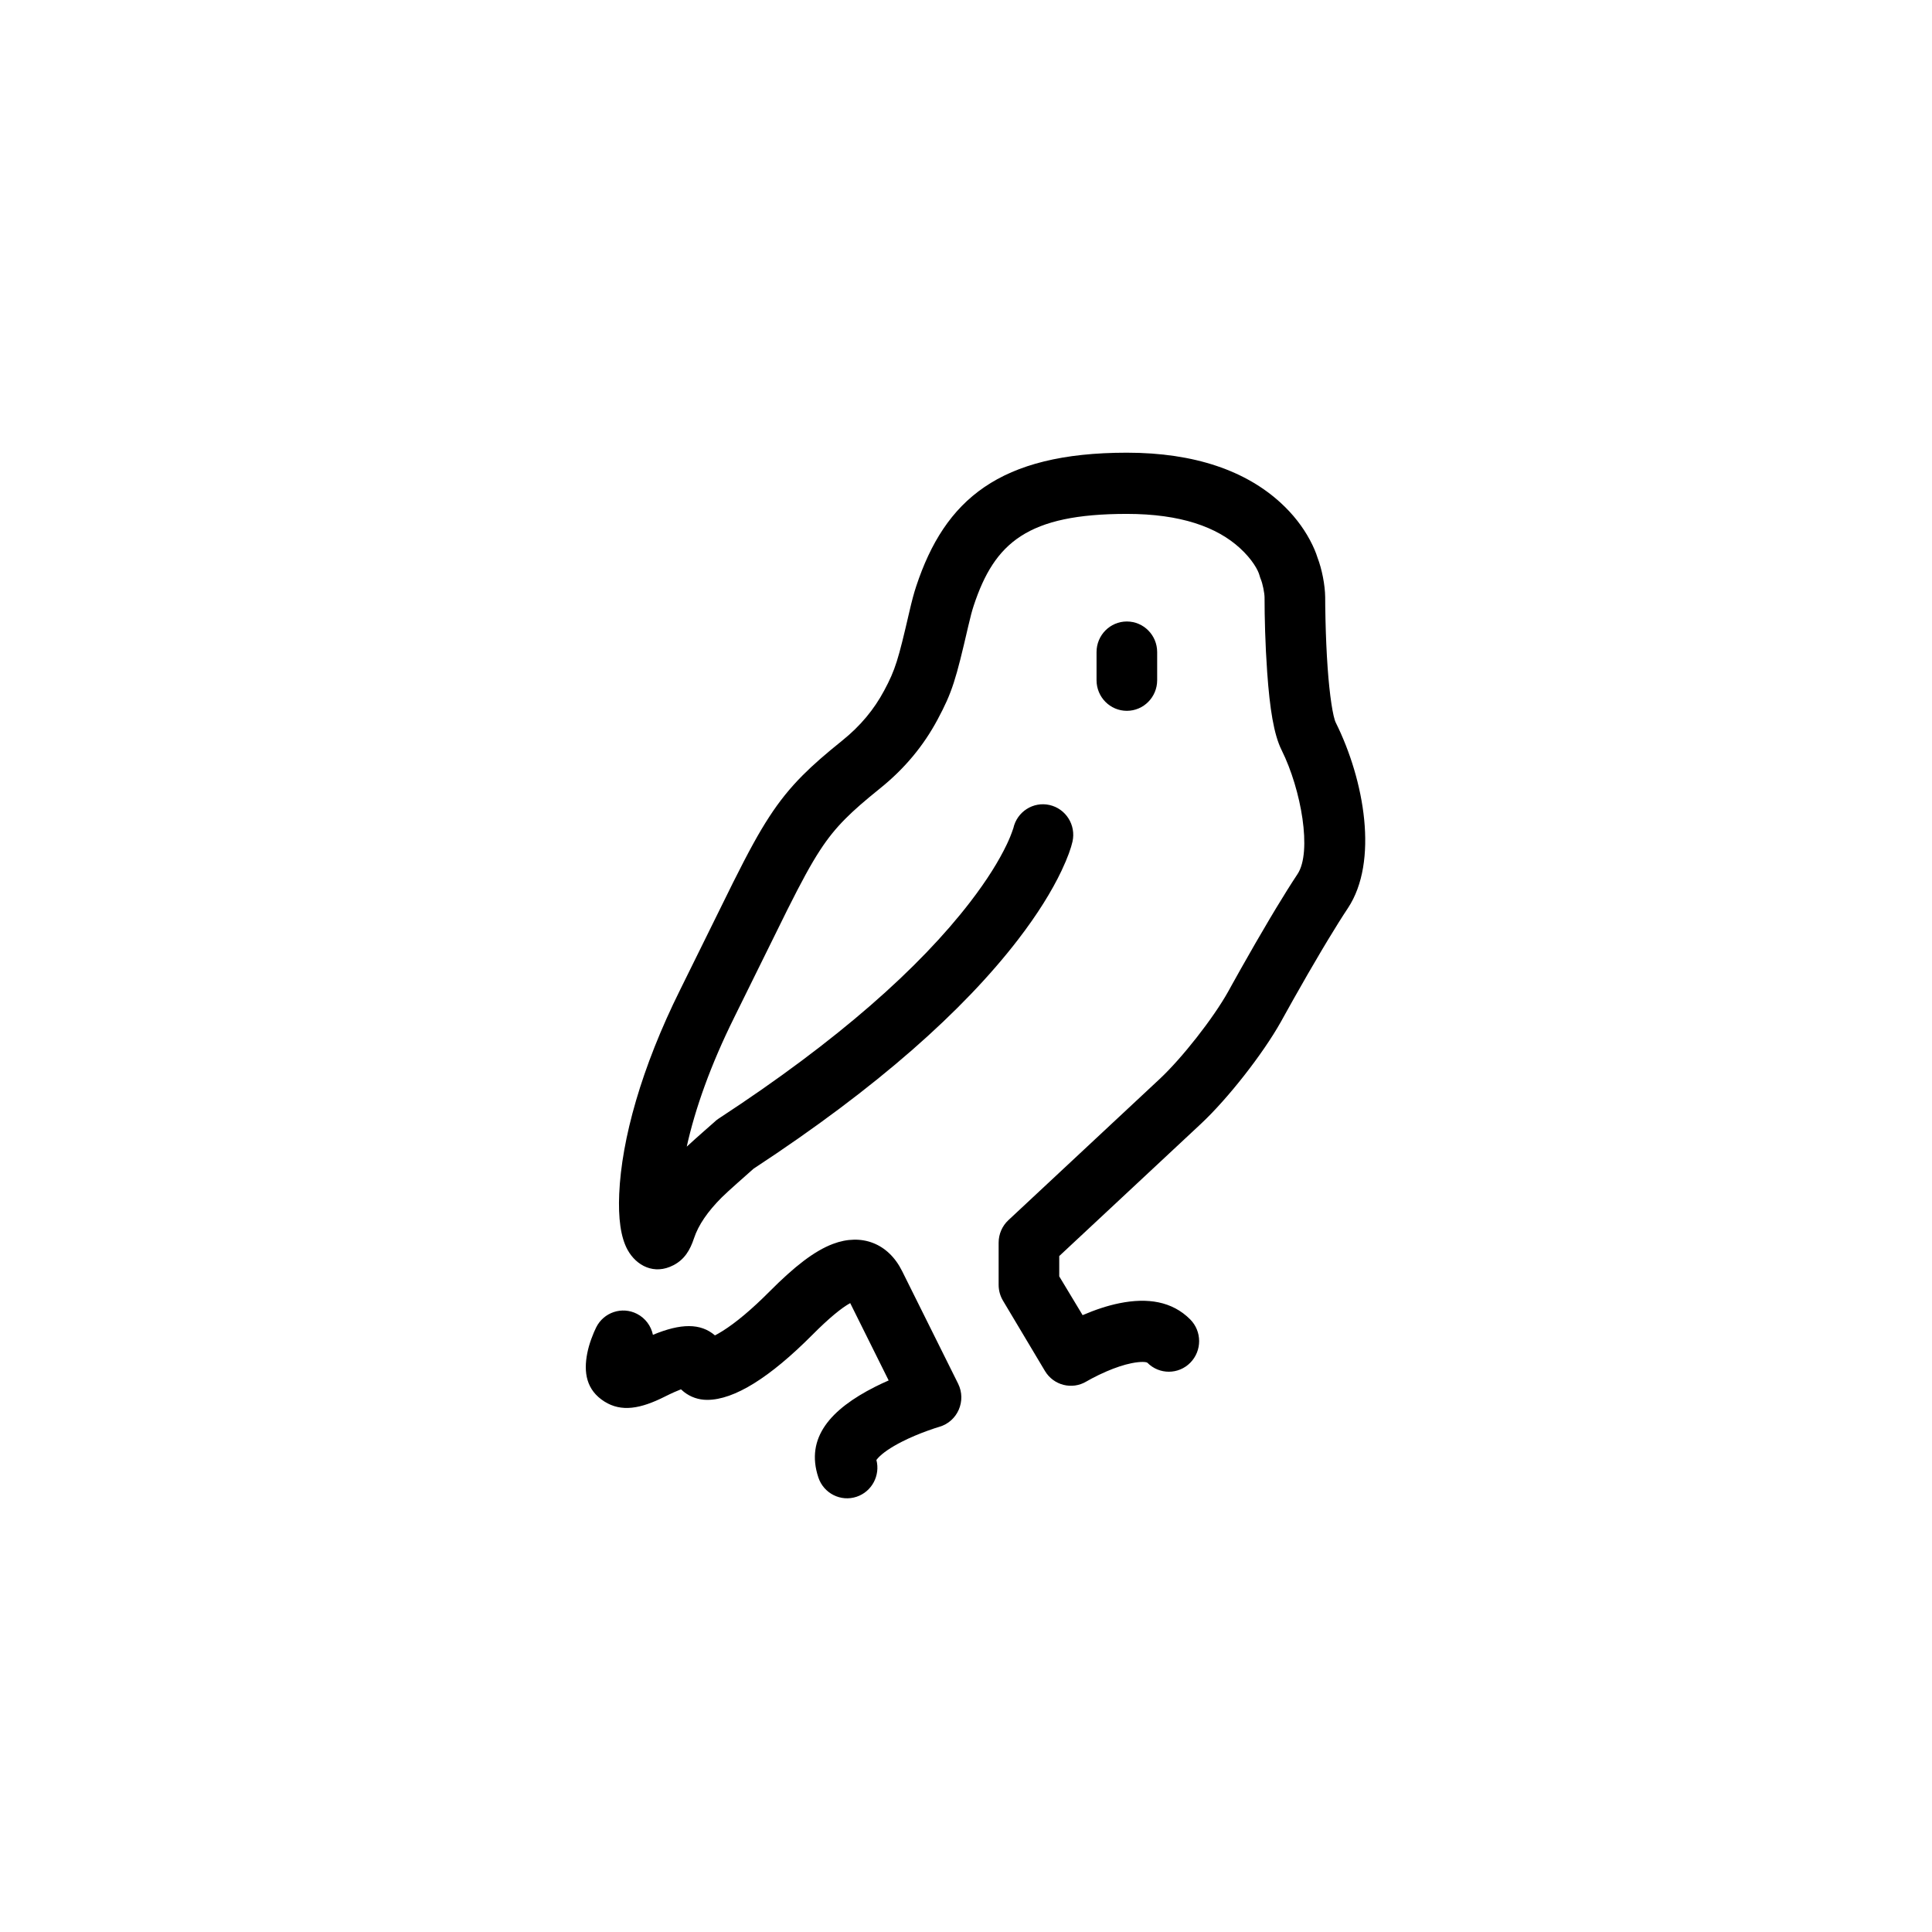 <?xml version="1.0" encoding="UTF-8"?>
<!-- The Best Svg Icon site in the world: iconSvg.co, Visit us! https://iconsvg.co -->
<svg fill="#000000" width="800px" height="800px" version="1.1" viewBox="144 144 512 512" xmlns="http://www.w3.org/2000/svg">
 <path d="m338.59 413.61c-6.242 12.559-10.395 24.266-12.594 34.262 2.988-2.758 7.031-6.246 7.164-6.383 0.398-0.398 0.836-0.754 1.305-1.062 31.715-20.723 53.289-40.035 66.605-57.332 4.519-5.867 7.691-11.008 9.758-15.355 0.68-1.43 1.172-2.637 1.719-4.258 0.969-4.371 5.262-7.125 9.59-6.148 4.332 0.977 7.059 5.312 6.09 9.684-0.363 1.652-1.262 4.258-2.914 7.742-2.57 5.402-6.348 11.531-11.559 18.297-14.41 18.711-37.164 39.109-70.043 60.652-1.969 1.77-6.789 5.961-8.484 7.664-3.668 3.688-6.133 7.227-7.316 10.801-1.059 3.191-2.531 5.598-5.418 7.109-5.141 2.691-9.871 0.113-12.168-4.043-1.855-3.356-2.504-8.465-2.227-14.848 0.625-14.484 5.891-33.457 16.137-54.062 3.18-6.387 12.367-25.113 14.074-28.52 4.059-8.105 6.785-13.098 9.559-17.352 2.719-4.18 5.496-7.625 8.898-11.039 2.762-2.769 5.941-5.543 10.426-9.148 4.891-3.934 8.469-8.301 11.117-13.25 2.981-5.562 3.723-8.121 6.66-20.809 0.672-2.918 1.207-4.945 1.852-6.891 7.566-22.812 21.953-35.352 55.809-35.352 18.156 0 31.613 4.894 40.762 13.281 3.363 3.078 5.902 6.422 7.727 9.816 1 1.855 1.652 3.461 2.031 4.699 1.164 3.008 2 7.25 2.039 10.469 0 1.258 0.02 3.359 0.082 6.019 0.102 4.352 0.285 8.688 0.57 12.707 0.523 7.418 1.406 13.043 2.164 14.559 7.602 15.289 11.383 36.816 3.203 49.152-1.551 2.332-3.34 5.191-5.32 8.469-0.516 0.852-1.039 1.727-1.574 2.625-2.453 4.129-5.004 8.562-7.504 12.996-0.875 1.555-1.68 2.996-2.394 4.289-0.43 0.773-0.73 1.32-0.926 1.672-4.781 8.547-14.109 20.453-21.23 27.105l-37.547 35.043v5.379s6.18 10.289 6.195 10.281c3.309-1.426 6.594-2.527 9.809-3.172 7.352-1.477 13.887-0.539 18.703 4.301 3.144 3.164 3.156 8.297 0.027 11.473-3.129 3.176-8.215 3.188-11.359 0.027-0.223-0.223-1.594-0.422-4.234 0.109-2 0.402-4.273 1.164-6.641 2.184-1.383 0.598-2.703 1.238-3.906 1.879-0.695 0.371-1.176 0.645-1.383 0.77-3.801 2.289-8.715 1.051-11-2.777l-11.121-18.633c-0.754-1.266-1.152-2.711-1.152-4.188v-11.18c0-2.262 0.934-4.422 2.578-5.957l40.125-37.453c5.898-5.508 14.188-16.086 18.113-23.105 0.172-0.312 0.488-0.883 0.93-1.684 0.734-1.324 1.559-2.797 2.449-4.383 2.559-4.539 5.172-9.078 7.695-13.324 0.555-0.934 1.098-1.84 1.633-2.727 2.09-3.457 3.996-6.5 5.688-9.051 3.891-5.863 0.992-22.375-4.211-32.836-2.078-4.176-3.144-10.973-3.832-20.688-0.523-7.367-0.695-14.715-0.695-19.836-0.023-1.211-0.52-3.629-0.965-4.691-0.148-0.355-0.27-0.715-0.367-1.086-0.363-1.383-1.883-4.207-5.191-7.242-6.094-5.582-15.684-9.07-29.969-9.07-26.312 0-35.051 7.613-40.574 24.281-0.449 1.355-0.875 2.965-1.445 5.426-3.297 14.258-4.234 17.496-8.168 24.84-3.668 6.844-8.633 12.906-15.246 18.223-4.059 3.266-6.832 5.684-9.102 7.965-2.613 2.621-4.688 5.195-6.805 8.445-2.359 3.621-4.84 8.164-8.645 15.758-1.668 3.336-10.848 22.035-14.055 28.48zm-18.426 100.52c-6.414 3.223-11.465 4.133-15.965 1.305-4.832-3.035-5.578-7.742-4.562-12.848 0.246-1.254 0.613-2.5 1.062-3.742 0.465-1.289 0.934-2.348 1.293-3.07 1.992-4.004 6.82-5.617 10.785-3.606 2.273 1.152 3.766 3.246 4.254 5.578 7.371-3.066 12.609-3.148 16.441 0.148 0.578-0.301 1.266-0.688 2.039-1.176 3.438-2.156 7.652-5.652 12.48-10.508 6.574-6.606 11.836-10.707 16.758-12.562 7.574-2.856 14.645-0.191 18.328 7.219l14.828 29.812c2.262 4.547-0.133 10.051-4.981 11.445-0.547 0.156-1.617 0.496-3.027 1.008-2.359 0.848-4.715 1.836-6.867 2.93-2.902 1.473-5.125 2.992-6.336 4.316-0.195 0.215-0.34 0.395-0.438 0.527 1.062 4.098-1.188 8.379-5.223 9.742-4.203 1.422-8.758-0.871-10.164-5.117-3.508-10.57 3.359-18.086 14.949-23.969 1.207-0.609 2.438-1.188 3.688-1.73-0.934-1.875-2.184-4.394-3.965-7.969-3.699-7.441-3.981-8.004-6.227-12.523-2.269 1.234-5.66 4.016-9.992 8.371-11.277 11.336-20.719 17.27-27.91 17.27-2.273 0-4.406-0.73-6.16-2.113-0.293-0.234-0.551-0.457-0.789-0.684-1.016 0.391-2.457 1.02-4.301 1.945zm114.43-197.32c0-4.481 3.598-8.109 8.031-8.109 4.438 0 8.035 3.629 8.035 8.109v7.453c0 4.481-3.598 8.113-8.035 8.113-4.434 0-8.031-3.633-8.031-8.113z"/>
</svg>